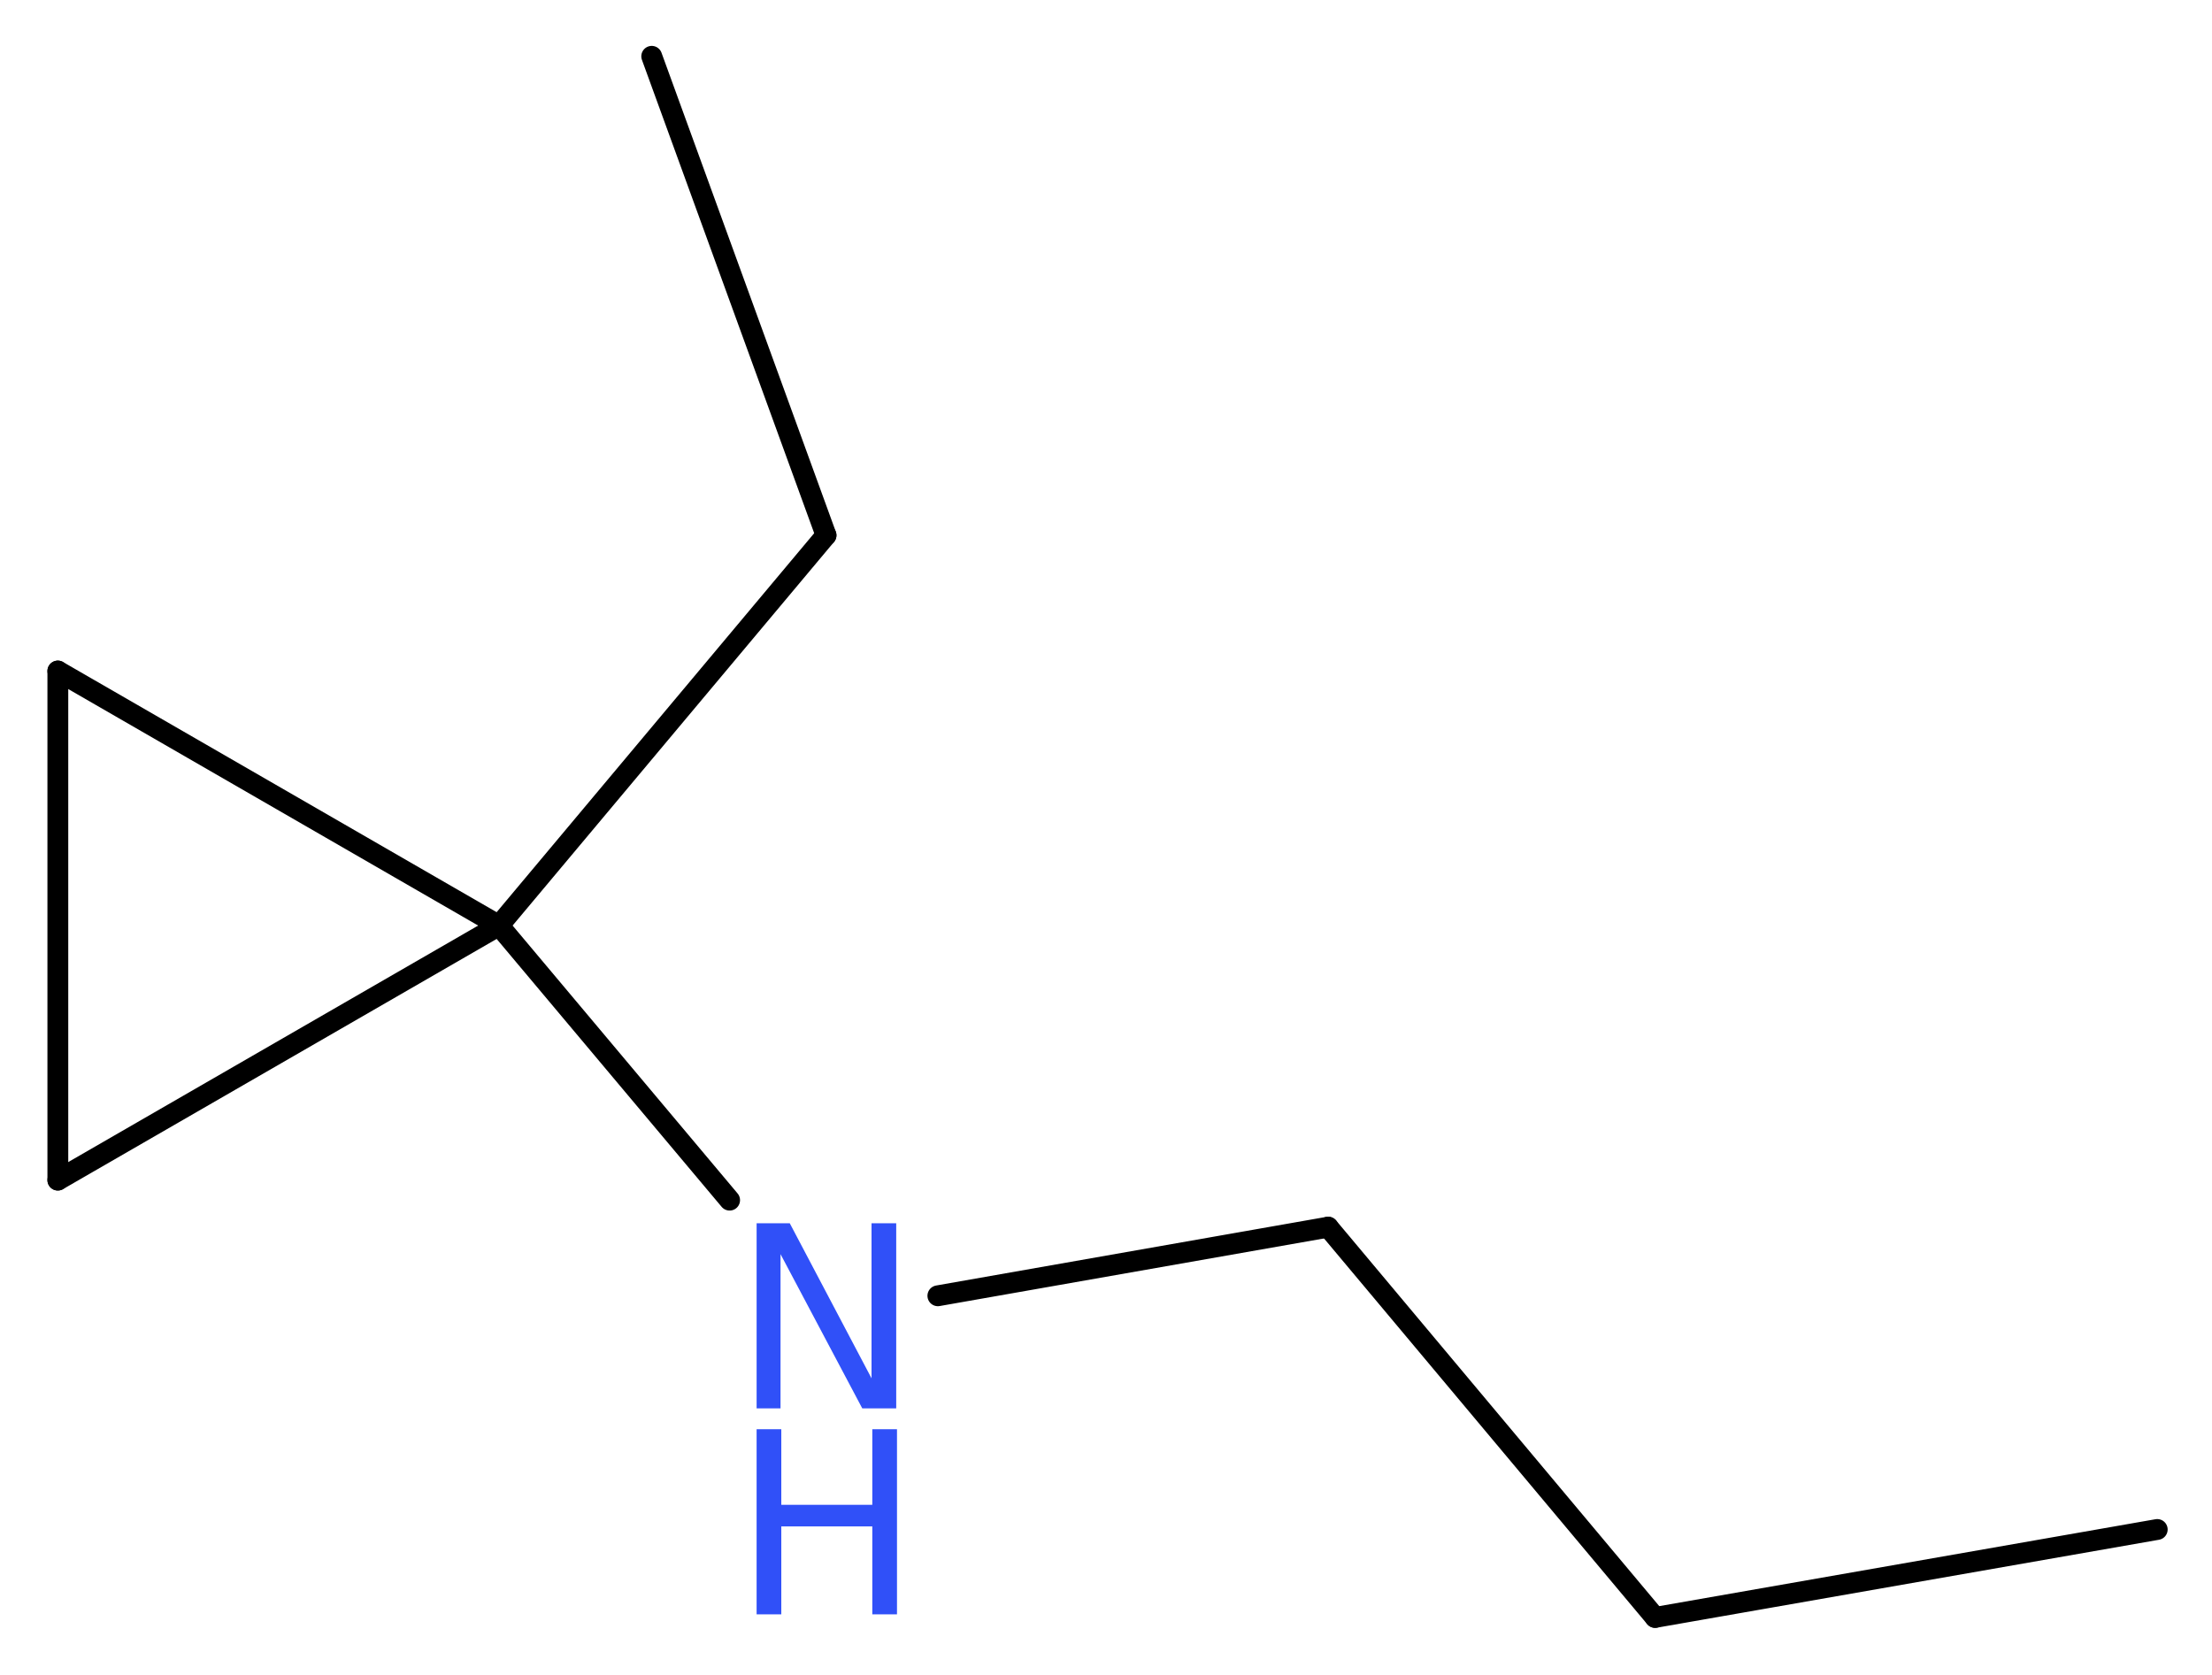 <?xml version='1.0' encoding='UTF-8'?>
<!DOCTYPE svg PUBLIC "-//W3C//DTD SVG 1.1//EN" "http://www.w3.org/Graphics/SVG/1.1/DTD/svg11.dtd">
<svg version='1.2' xmlns='http://www.w3.org/2000/svg' xmlns:xlink='http://www.w3.org/1999/xlink' width='28.68mm' height='21.72mm' viewBox='0 0 28.68 21.72'>
  <desc>Generated by the Chemistry Development Kit (http://github.com/cdk)</desc>
  <g stroke-linecap='round' stroke-linejoin='round' stroke='#000000' stroke-width='.27' fill='#3050F8'>
    <rect x='.0' y='.0' width='29.0' height='22.0' fill='#FFFFFF' stroke='none'/>
    <g id='mol1' class='mol'>
      <line id='mol1bnd1' class='bond' x1='27.97' y1='19.83' x2='21.46' y2='20.97'/>
      <line id='mol1bnd2' class='bond' x1='21.46' y1='20.97' x2='17.22' y2='15.91'/>
      <line id='mol1bnd3' class='bond' x1='17.22' y1='15.91' x2='12.16' y2='16.8'/>
      <line id='mol1bnd4' class='bond' x1='9.46' y1='15.56' x2='6.47' y2='12.0'/>
      <line id='mol1bnd5' class='bond' x1='6.47' y1='12.0' x2='10.71' y2='6.94'/>
      <line id='mol1bnd6' class='bond' x1='10.71' y1='6.94' x2='8.45' y2='.73'/>
      <line id='mol1bnd7' class='bond' x1='6.47' y1='12.0' x2='.75' y2='8.7'/>
      <line id='mol1bnd8' class='bond' x1='.75' y1='8.7' x2='.75' y2='15.3'/>
      <line id='mol1bnd9' class='bond' x1='6.47' y1='12.0' x2='.75' y2='15.3'/>
      <g id='mol1atm4' class='atom'>
        <path d='M9.81 15.86h.43l1.06 2.01v-2.01h.32v2.4h-.44l-1.06 -2.0v2.0h-.31v-2.4z' stroke='none'/>
        <path d='M9.81 18.53h.32v.98h1.18v-.98h.32v2.4h-.32v-1.14h-1.18v1.14h-.32v-2.4z' stroke='none'/>
      </g>
    </g>
  </g>
</svg>
